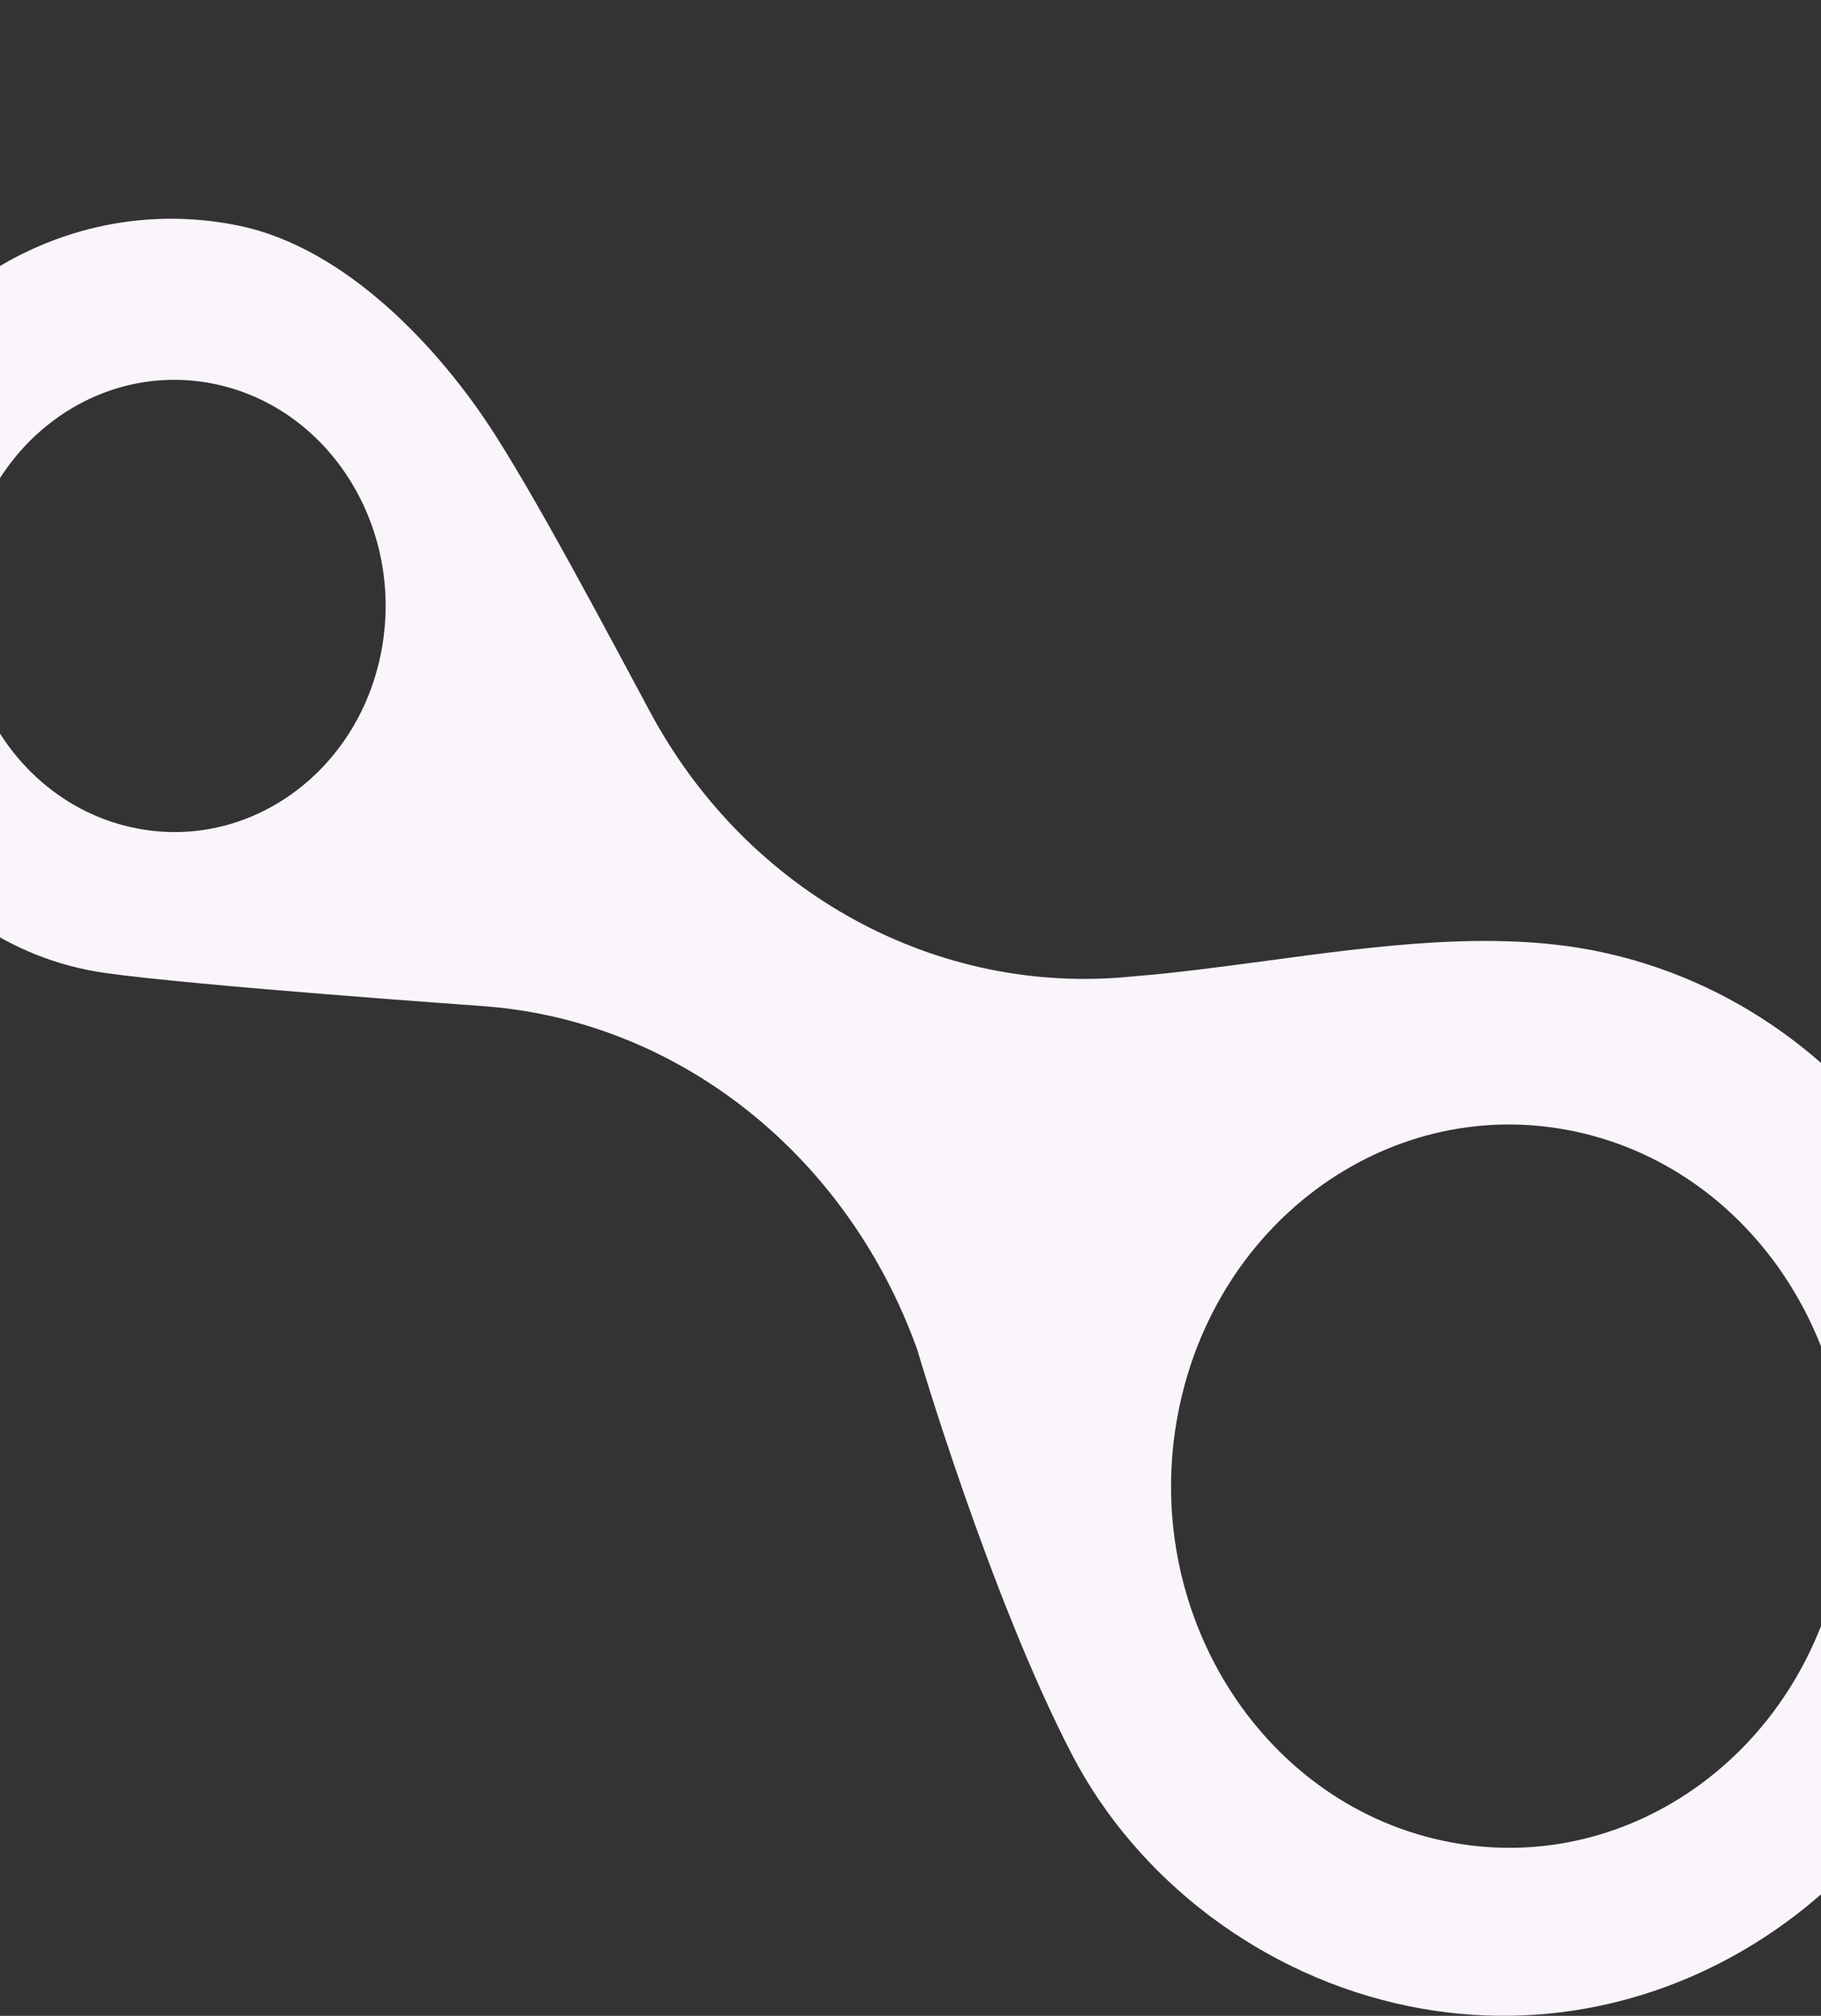 <?xml version="1.0" encoding="utf-8"?>
<!-- Generator: $$$/GeneralStr/196=Adobe Illustrator 27.6.0, SVG Export Plug-In . SVG Version: 6.00 Build 0)  -->
<svg version="1.1" id="Calque_1" xmlns="http://www.w3.org/2000/svg" xmlns:xlink="http://www.w3.org/1999/xlink" x="0px" y="0px"
	 width="1920px" height="2124.9px" viewBox="0 0 1920 2124.9" style="enable-background:new 0 0 1920 2124.9;" xml:space="preserve"
	>
<rect x="0" y="0" width="1920" height="2124.9" fill="#333333" stroke="none"/>
<style type="text/css">
	.st0{fill-rule:evenodd;clip-rule:evenodd;fill:#F9F5FB;}
</style>
<path class="st0" d="M1130,1849c68.5,132.1,201,234.3,355.8,265.8c287.3,58.4,564.5-143.2,619.1-450.4s-134-603.4-421.2-661.8
	c-109.1-22.2-231.3-5.6-348.6,10.2c-48.4,6.5-96.2,12.9-141.4,16.5c-205.3,20.9-404.7-86.9-507.7-277.8
	c-42.1-78.1-124.7-235.2-173.8-308.1C463,370.4,367.3,261.3,250.9,237.7C47.4,196.3-148.8,339.2-187.5,556.9
	c-38.7,217.5,93,439.6,298.3,468.7C205,1039,506,1060.3,506,1060.3c206.9,13.8,386.8,155.5,461.1,362.3
	C967,1422.4,1042.9,1681.1,1130,1849L1130,1849z M139.4,872.2C18.7,845.9-59,720-34.5,591.1C-9.8,462,107.9,379,228.3,405.2
	c120.6,26.2,198.3,152.1,173.8,281.1C377.7,815.3,260,898.6,139.4,872.2z M1242,1490.3c-39.4,206.2,85.1,407.6,277.9,449.7
	s381.2-91,420.6-297.2s-85.1-407.6-277.9-449.7S1281.4,1284.1,1242,1490.3z"/>
</svg>
